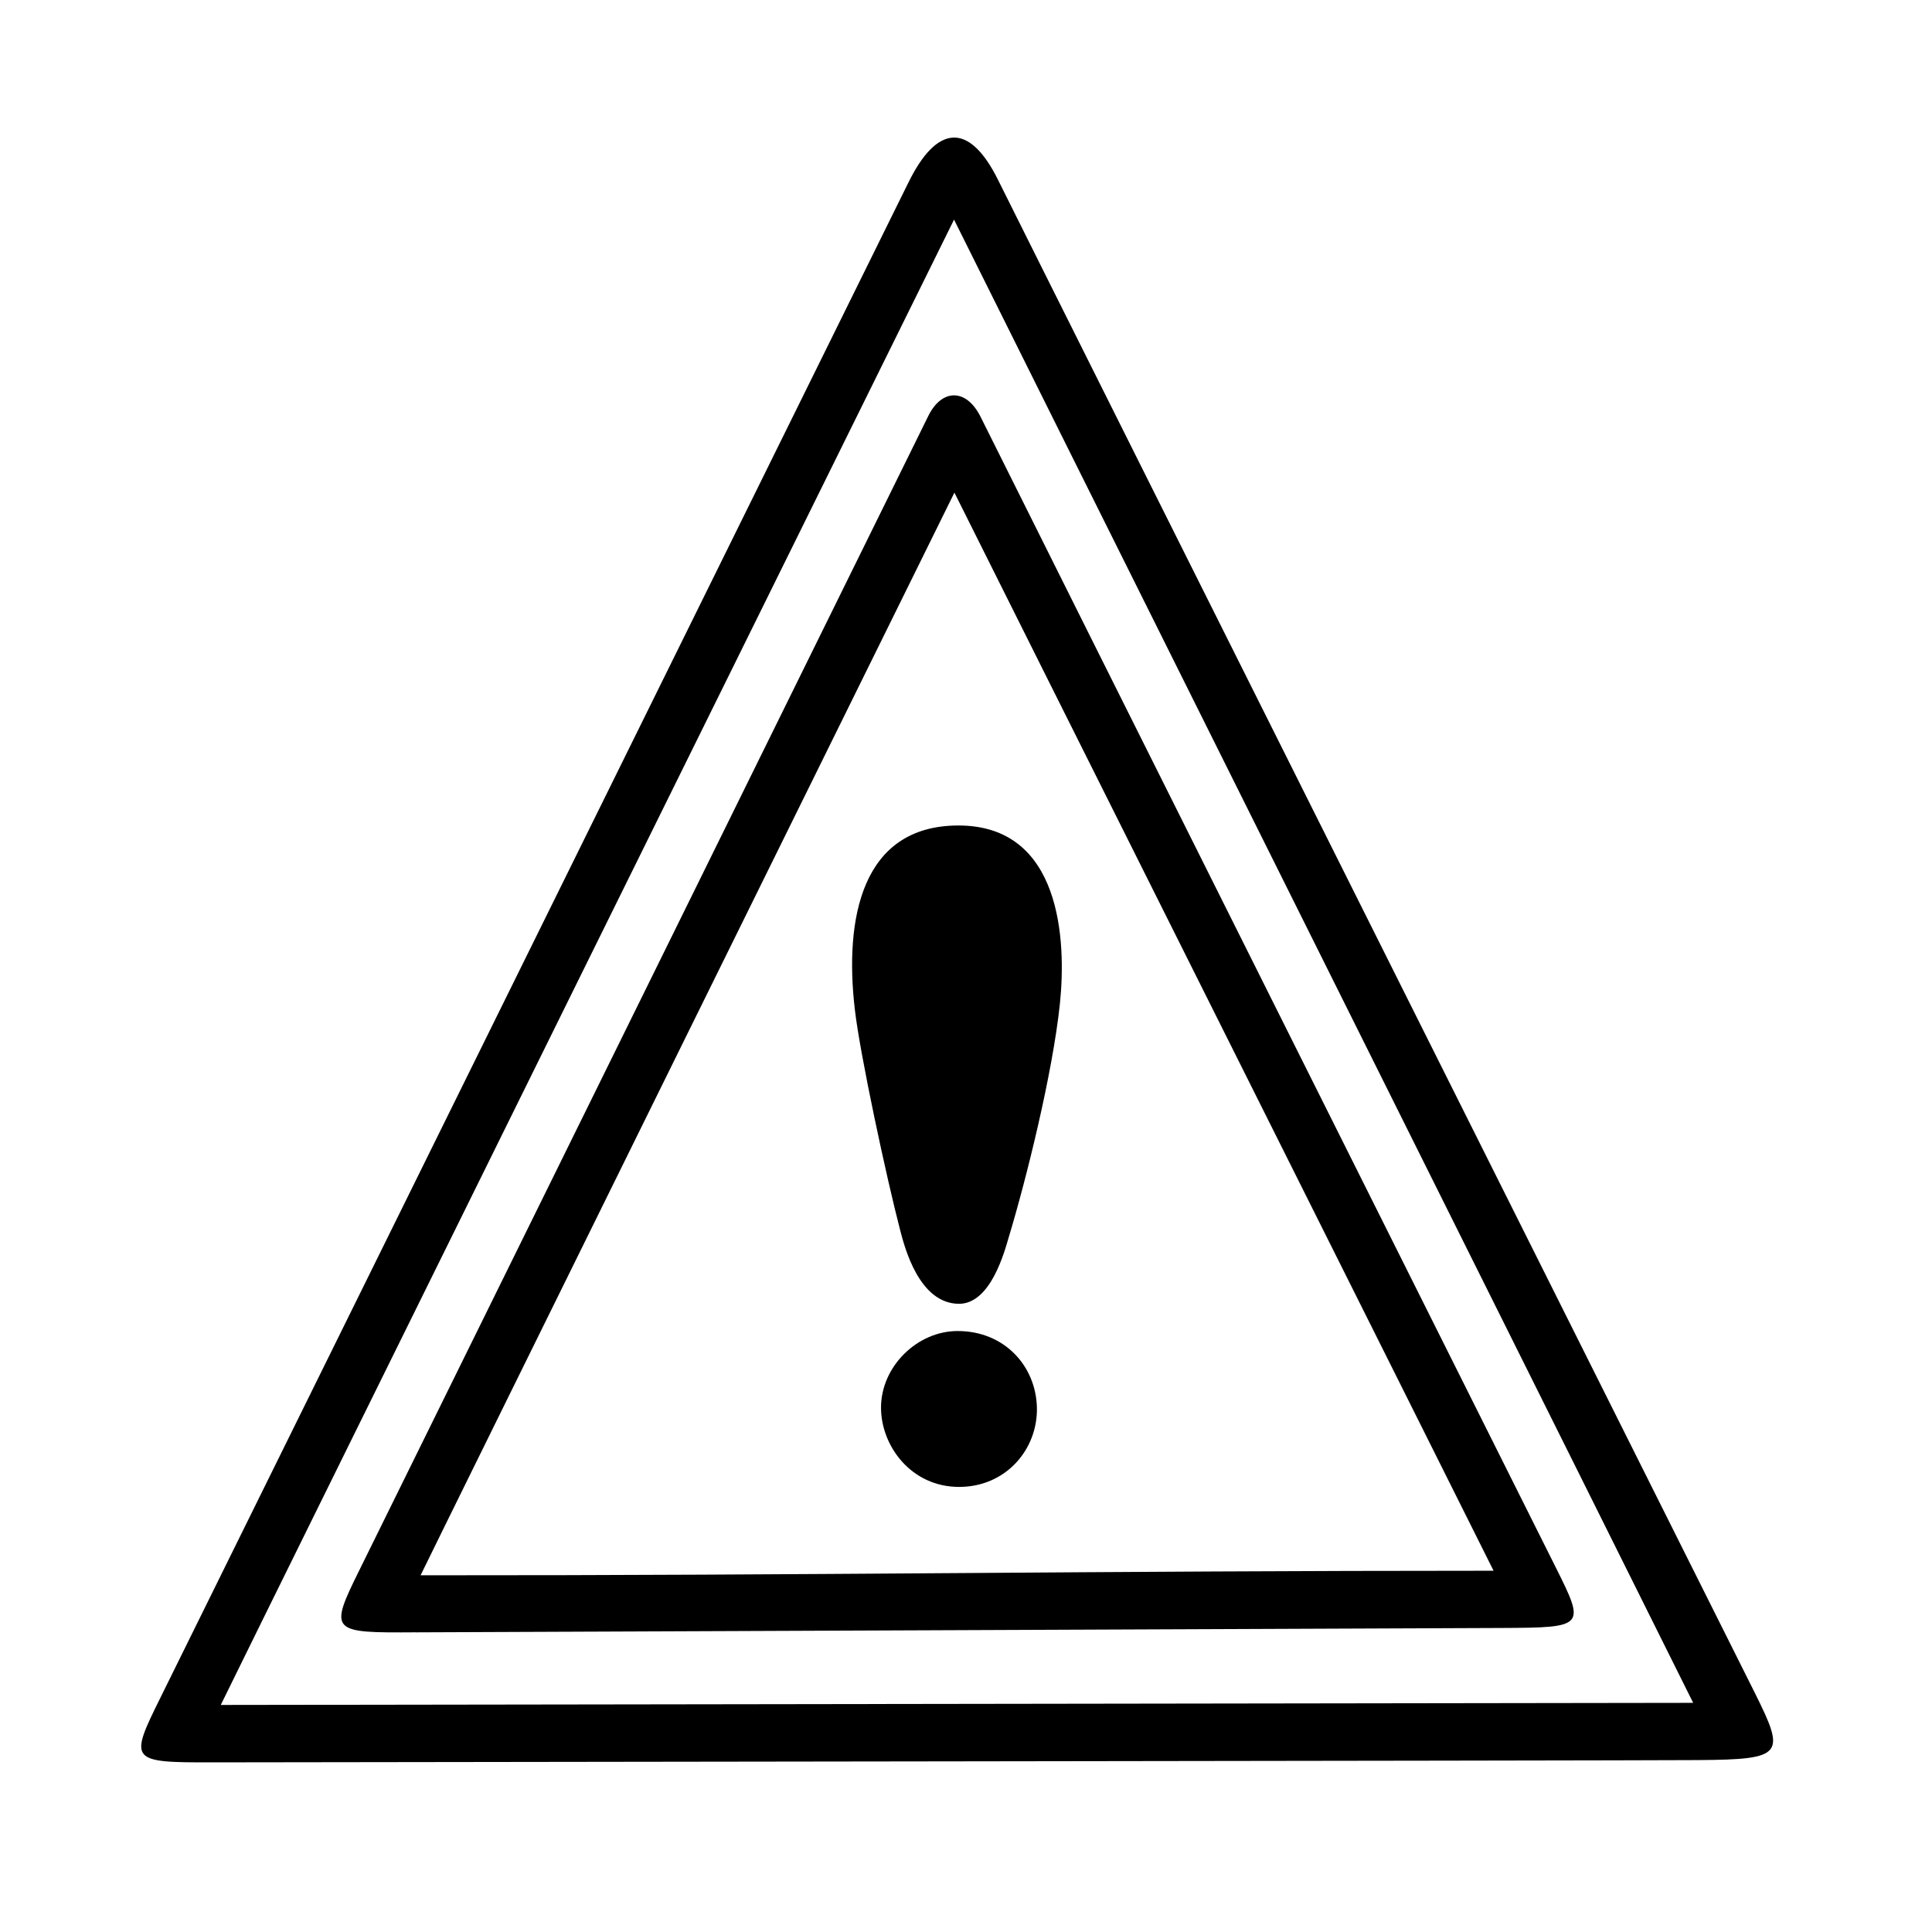 <?xml version="1.0" encoding="UTF-8"?>
<!-- Uploaded to: SVG Repo, www.svgrepo.com, Generator: SVG Repo Mixer Tools -->
<svg fill="#000000" width="800px" height="800px" version="1.1" viewBox="144 144 512 512" xmlns="http://www.w3.org/2000/svg">
 <g>
  <path d="m594.22 610.44c-18.59 0.152-381.48 0.555-393.88 0.605-22.016 0.047-22.168-0.305-13.805-17.184 0.703-1.41 196.64-398.31 198.1-401.28 7.656-15.719 16.223-16.273 23.832-0.957 13.199 26.602 197.7 395.24 200.62 401.08 8.059 16.223 7.758 17.582-14.863 17.734zm-391.71-14.613c17.531 0 376.2-0.555 390.2-0.555-2.316-4.785-192-385.16-195.88-393.07-4.176 8.414-184.49 373.42-194.32 393.62z"/>
  <path d="m254.2 576.58c-22.418 0.152-23.125 0-15.062-16.273 11.336-22.922 144.54-293.27 150.89-306.11 3.527-7.152 10.027-7.406 13.855 0.301 17.582 35.367 151.19 302.44 152.4 304.86 7.859 15.719 7.809 15.973-14.105 16.07-1.918 0.004-286.47 1.16-287.98 1.16zm285.61-16.32c-4.938-9.977-136.48-272.81-142.88-285.71-3.629 7.305-138.39 280.47-141.47 286.92 106.91 0.051 177.59-1.207 284.35-1.207z"/>
  <path d="m370.53 411.43c-2.769-23.879 1.715-48.617 27.406-48.668 27.406-0.051 28.668 30.633 26.953 47.207-1.965 18.691-8.969 46.703-13.504 61.715-1.16 3.93-4.785 17.785-13.199 17.836-10.629 0-14.461-15.012-15.617-19.445-3.629-13.906-10.68-46.703-12.039-58.645z"/>
  <path d="m418.79 517.04c0.25 10.984-8.16 21.008-20.605 21.008-12.797 0-20.707-10.934-20.707-21.008 0-10.883 9.574-20.305 20.305-20.305 12.395 0 20.758 9.27 21.008 20.305z"/>
 </g>
</svg>